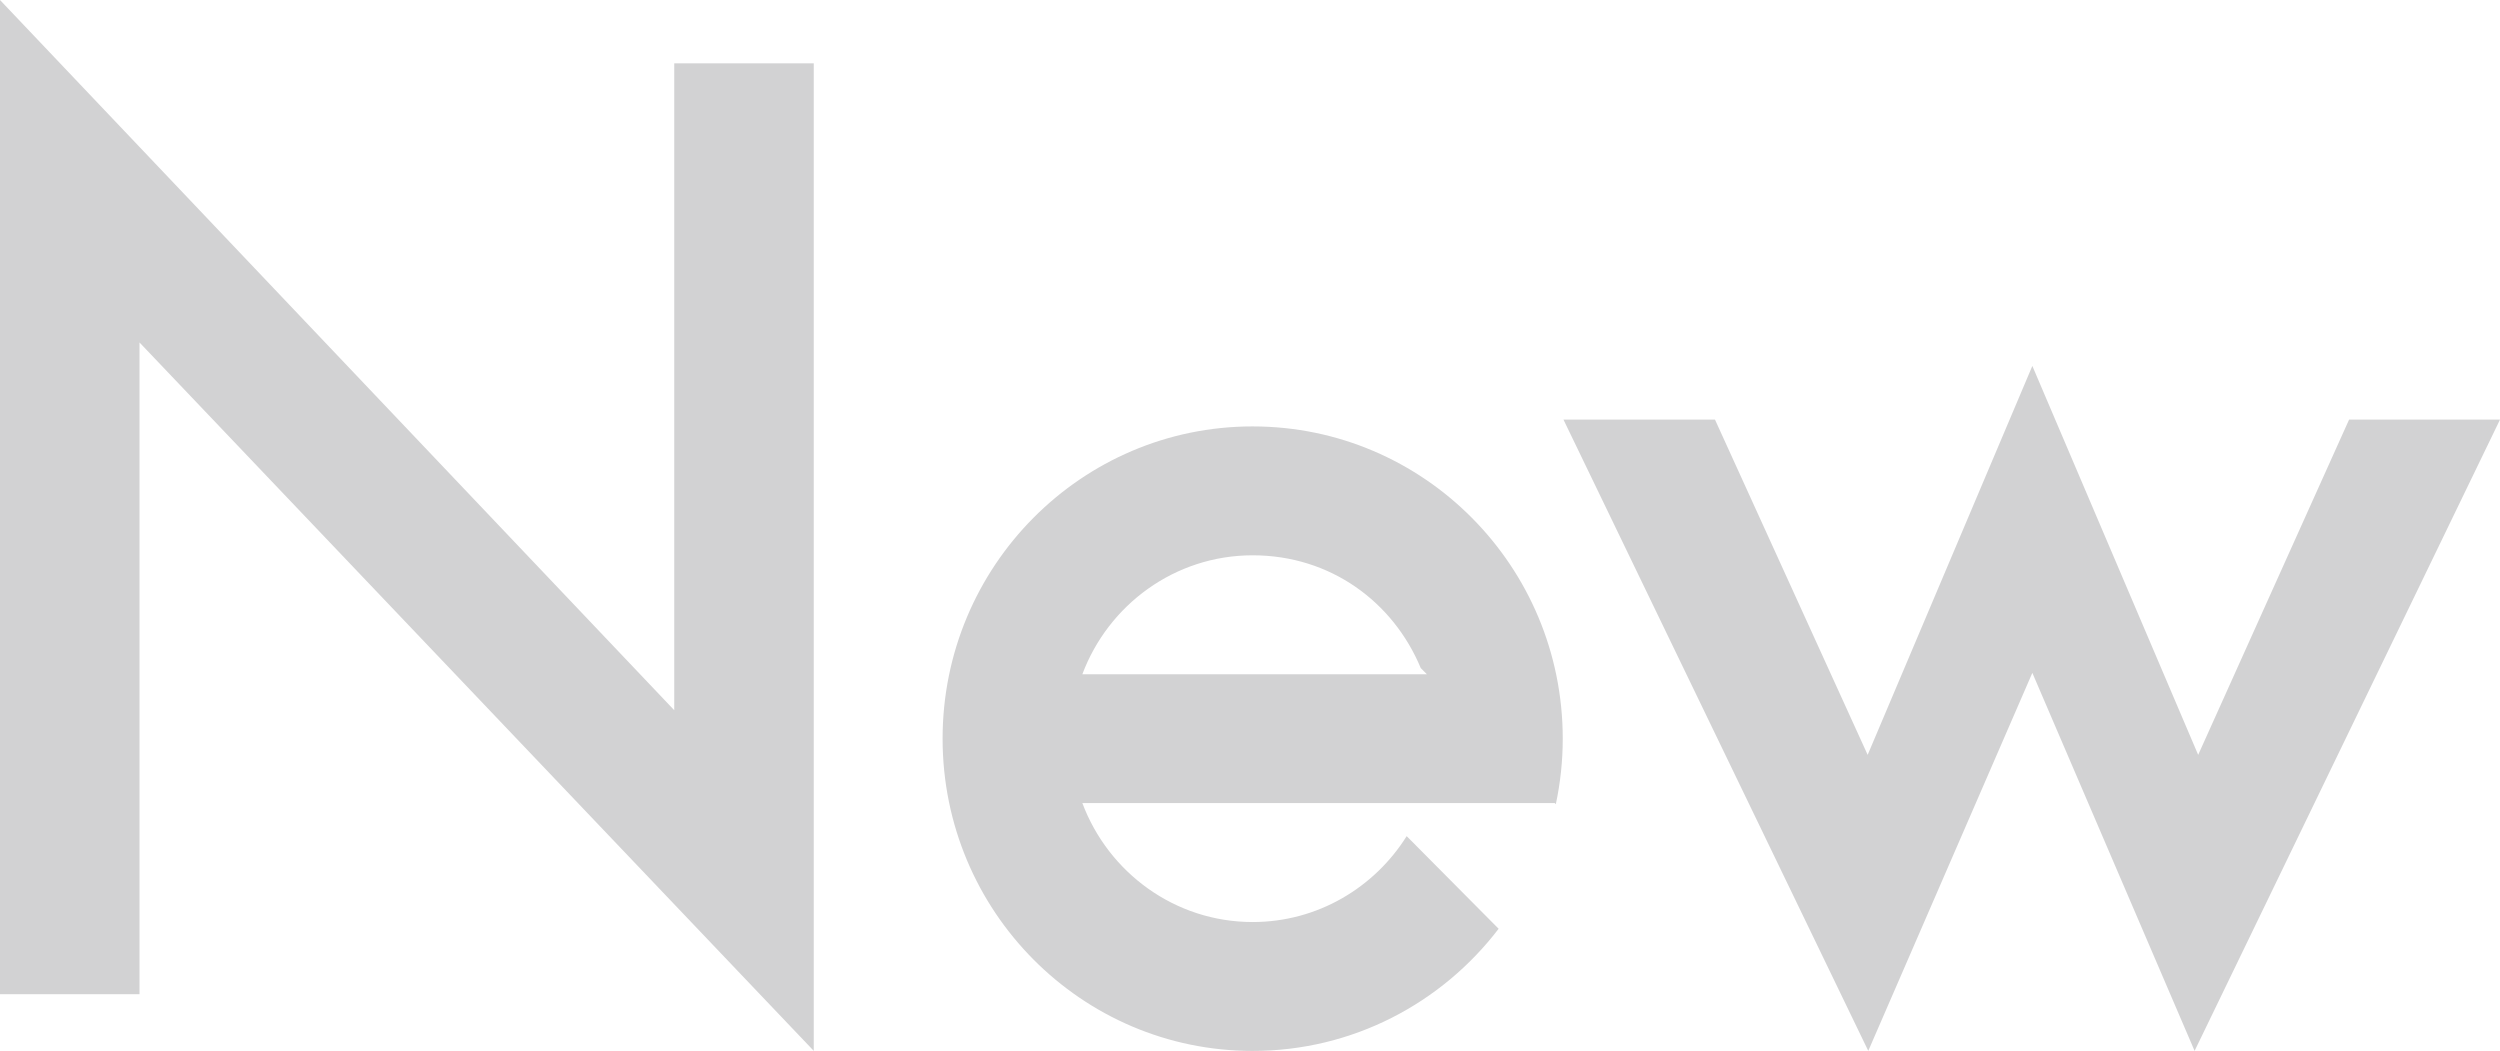 <?xml version="1.0" encoding="UTF-8"?>
<svg xmlns="http://www.w3.org/2000/svg" width="412.16" height="173.25" viewBox="0 0 412.16 173.25">
  <defs>
    <style>
      .d {
        isolation: isolate;
      }

      .d, .e {
        fill: none;
      }

      .f {
        fill: #d2d2d3;
      }

      .e {
        mix-blend-mode: overlay;
      }
    </style>
  </defs>
  <g class="d">
    <g id="b" data-name="レイヤー 2">
      <g id="c" data-name="テキスト">
        <g class="e">
          <polygon class="f" points="111.16 117.09 0 0 0 163.91 23 163.91 23 56.46 134.16 173.25 134.16 10.44 111.16 10.44 111.16 117.09"/>
          <polygon class="f" points="387.28 69.18 362.4 124.45 335.06 60.33 307.91 124.45 282.74 69.18 257.76 69.18 308.01 173.25 335.06 110.93 361.81 173.25 412.16 69.18 387.28 69.18"/>
          <path class="f" d="m206.52,70.3c-28.24,0-51.12,23.05-51.12,51.48s22.89,51.48,51.12,51.48c16.52,0,31.2-7.9,40.55-20.14l-15.16-15.27c-5.32,8.49-14.7,14.16-25.39,14.16-12.84,0-23.79-8.17-28.08-19.61h77.89l.17.18c.74-3.48,1.14-7.09,1.14-10.8,0-28.43-22.89-51.48-51.12-51.48Zm-28.08,40.86c4.28-11.44,15.24-19.61,28.08-19.61s23.17,7.69,27.71,18.59l1.01,1.02h-56.79Z"/>
        </g>
      </g>
    </g>
  </g>
</svg>